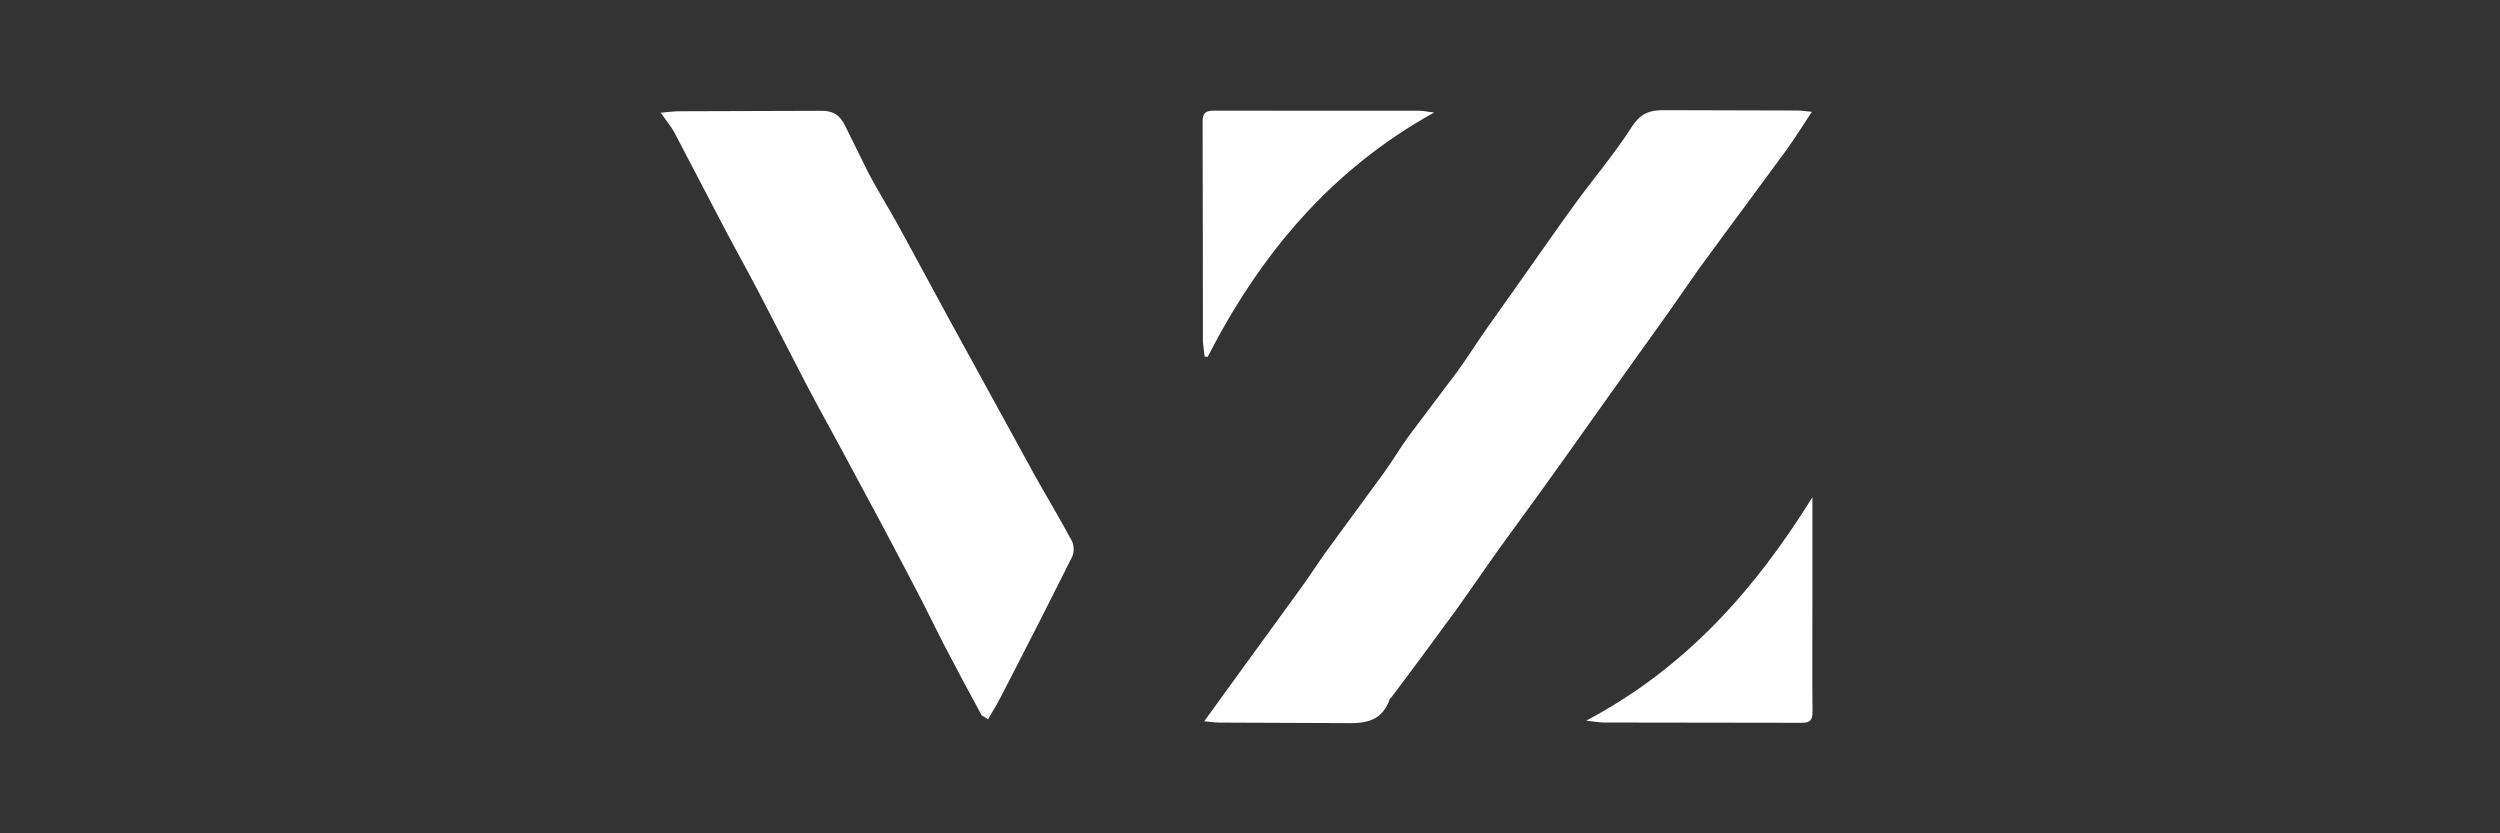 <svg xmlns="http://www.w3.org/2000/svg" xmlns:xlink="http://www.w3.org/1999/xlink" width="180" viewBox="0 0 135 45" height="60" preserveAspectRatio="xMidYMid meet"><rect x="0" y="0" width="135" height="45" fill="#333333" stroke="none"/><defs><clipPath id="ef38268321"><path d="M 35.676 5.898 L 58 5.898 L 58 38.918 L 35.676 38.918 Z M 35.676 5.898 " clip-rule="nonzero"></path></clipPath><clipPath id="b0f03ddcd8"><path d="M 35.676 6.086 C 36.109 6.051 36.402 6.008 36.688 6.008 L 44.352 5.984 C 45.012 5.973 45.363 6.242 45.621 6.762 L 46.922 9.391 C 47.445 10.371 48.035 11.312 48.57 12.289 L 51.383 17.473 C 52.121 18.828 52.867 20.18 53.609 21.531 L 55.836 25.598 C 56.508 26.805 57.227 27.988 57.879 29.207 C 58 29.434 58.012 29.82 57.902 30.055 L 56.23 33.371 C 55.492 34.816 54.754 36.262 54.008 37.703 C 53.824 38.055 53.617 38.391 53.352 38.84 L 53.008 38.625 C 52.242 37.219 51.578 35.973 50.926 34.719 L 49.824 32.523 C 49.062 31.055 48.293 29.59 47.516 28.133 L 45.379 24.156 C 44.773 23.031 44.152 21.922 43.562 20.793 L 40.926 15.691 C 40.352 14.598 39.75 13.52 39.172 12.426 L 36.422 7.164 C 36.242 6.828 35.984 6.527 35.676 6.086 " clip-rule="nonzero"></path></clipPath><clipPath id="a78515e4ef"><path d="M 65.031 5.898 L 97.926 5.898 L 97.926 39.074 L 65.031 39.074 Z M 65.031 5.898 " clip-rule="nonzero"></path></clipPath><clipPath id="c1926e15f5"><path d="M 65.031 38.945 C 65.691 38.031 66.273 37.223 66.863 36.414 L 70.316 31.664 C 70.746 31.07 71.141 30.449 71.566 29.852 L 74.699 25.574 C 75.195 24.891 75.621 24.164 76.117 23.488 L 78.664 20.105 C 79.215 19.352 79.711 18.559 80.246 17.793 L 82.207 15.023 C 83.168 13.668 84.113 12.297 85.094 10.953 C 86.094 9.582 87.195 8.289 88.109 6.863 C 88.582 6.117 89.09 5.938 89.898 5.949 L 97.066 5.969 C 97.297 5.969 97.523 6.012 97.84 6.039 C 97.359 6.766 96.957 7.41 96.516 8.031 L 94.668 10.543 C 93.695 11.863 92.715 13.176 91.75 14.504 L 89.988 17.027 C 89.402 17.852 88.809 18.672 88.223 19.492 L 85.555 23.242 C 84.762 24.355 83.977 25.473 83.176 26.574 L 80.922 29.676 C 80.18 30.719 79.461 31.777 78.719 32.816 L 76.758 35.484 C 76.219 36.215 75.668 36.941 75.121 37.672 L 75.059 37.723 C 74.637 38.965 73.719 39.082 72.594 39.047 L 65.875 39.02 C 65.594 39.02 65.309 38.973 65.031 38.949 " clip-rule="nonzero"></path></clipPath><clipPath id="4ba5880cf1"><path d="M 64.891 5.898 L 77.488 5.898 L 77.488 19.336 L 64.891 19.336 Z M 64.891 5.898 " clip-rule="nonzero"></path></clipPath><clipPath id="ff354d2989"><path d="M 65.047 19.254 L 64.957 18.465 C 64.949 14.504 64.957 10.543 64.941 6.582 C 64.938 6.121 65.086 5.973 65.543 5.977 L 76.648 5.98 C 76.867 5.98 77.082 6.035 77.441 6.078 C 71.844 9.176 68.035 13.77 65.215 19.27 L 65.105 19.258 " clip-rule="nonzero"></path></clipPath><clipPath id="9e358eaed2"><path d="M 85.605 26.754 L 97.926 26.754 L 97.926 39.074 L 85.605 39.074 Z M 85.605 26.754 " clip-rule="nonzero"></path></clipPath><clipPath id="aa227acadb"><path d="M 85.656 38.914 C 91.031 36.074 94.785 31.824 97.871 26.848 L 97.871 32.148 C 97.871 34.238 97.855 36.328 97.875 38.418 C 97.883 38.871 97.762 39.035 97.285 39.031 L 86.621 39.016 C 86.344 39.016 86.066 38.957 85.656 38.914 " clip-rule="nonzero"></path></clipPath></defs><g clip-path="url(#ef38268321)"><g clip-path="url(#b0f03ddcd8)"><path fill="#ffffff" d="M 35.676 5.984 L 57.977 5.984 L 57.977 38.828 L 35.676 38.828 Z M 35.676 5.984 " fill-opacity="1" fill-rule="nonzero"></path></g></g><g clip-path="url(#a78515e4ef)"><g clip-path="url(#c1926e15f5)"><path fill="#ffffff" d="M 63.492 4.5 L 99.324 4.5 L 99.324 40.473 L 63.492 40.473 Z M 63.492 4.5 " fill-opacity="1" fill-rule="nonzero"></path></g></g><g clip-path="url(#4ba5880cf1)"><g clip-path="url(#ff354d2989)"><path fill="#ffffff" d="M 63.492 4.5 L 99.324 4.5 L 99.324 40.473 L 63.492 40.473 Z M 63.492 4.5 " fill-opacity="1" fill-rule="nonzero"></path></g></g><g clip-path="url(#9e358eaed2)"><g clip-path="url(#aa227acadb)"><path fill="#ffffff" d="M 63.492 4.5 L 99.324 4.5 L 99.324 40.473 L 63.492 40.473 Z M 63.492 4.5 " fill-opacity="1" fill-rule="nonzero"></path></g></g></svg>